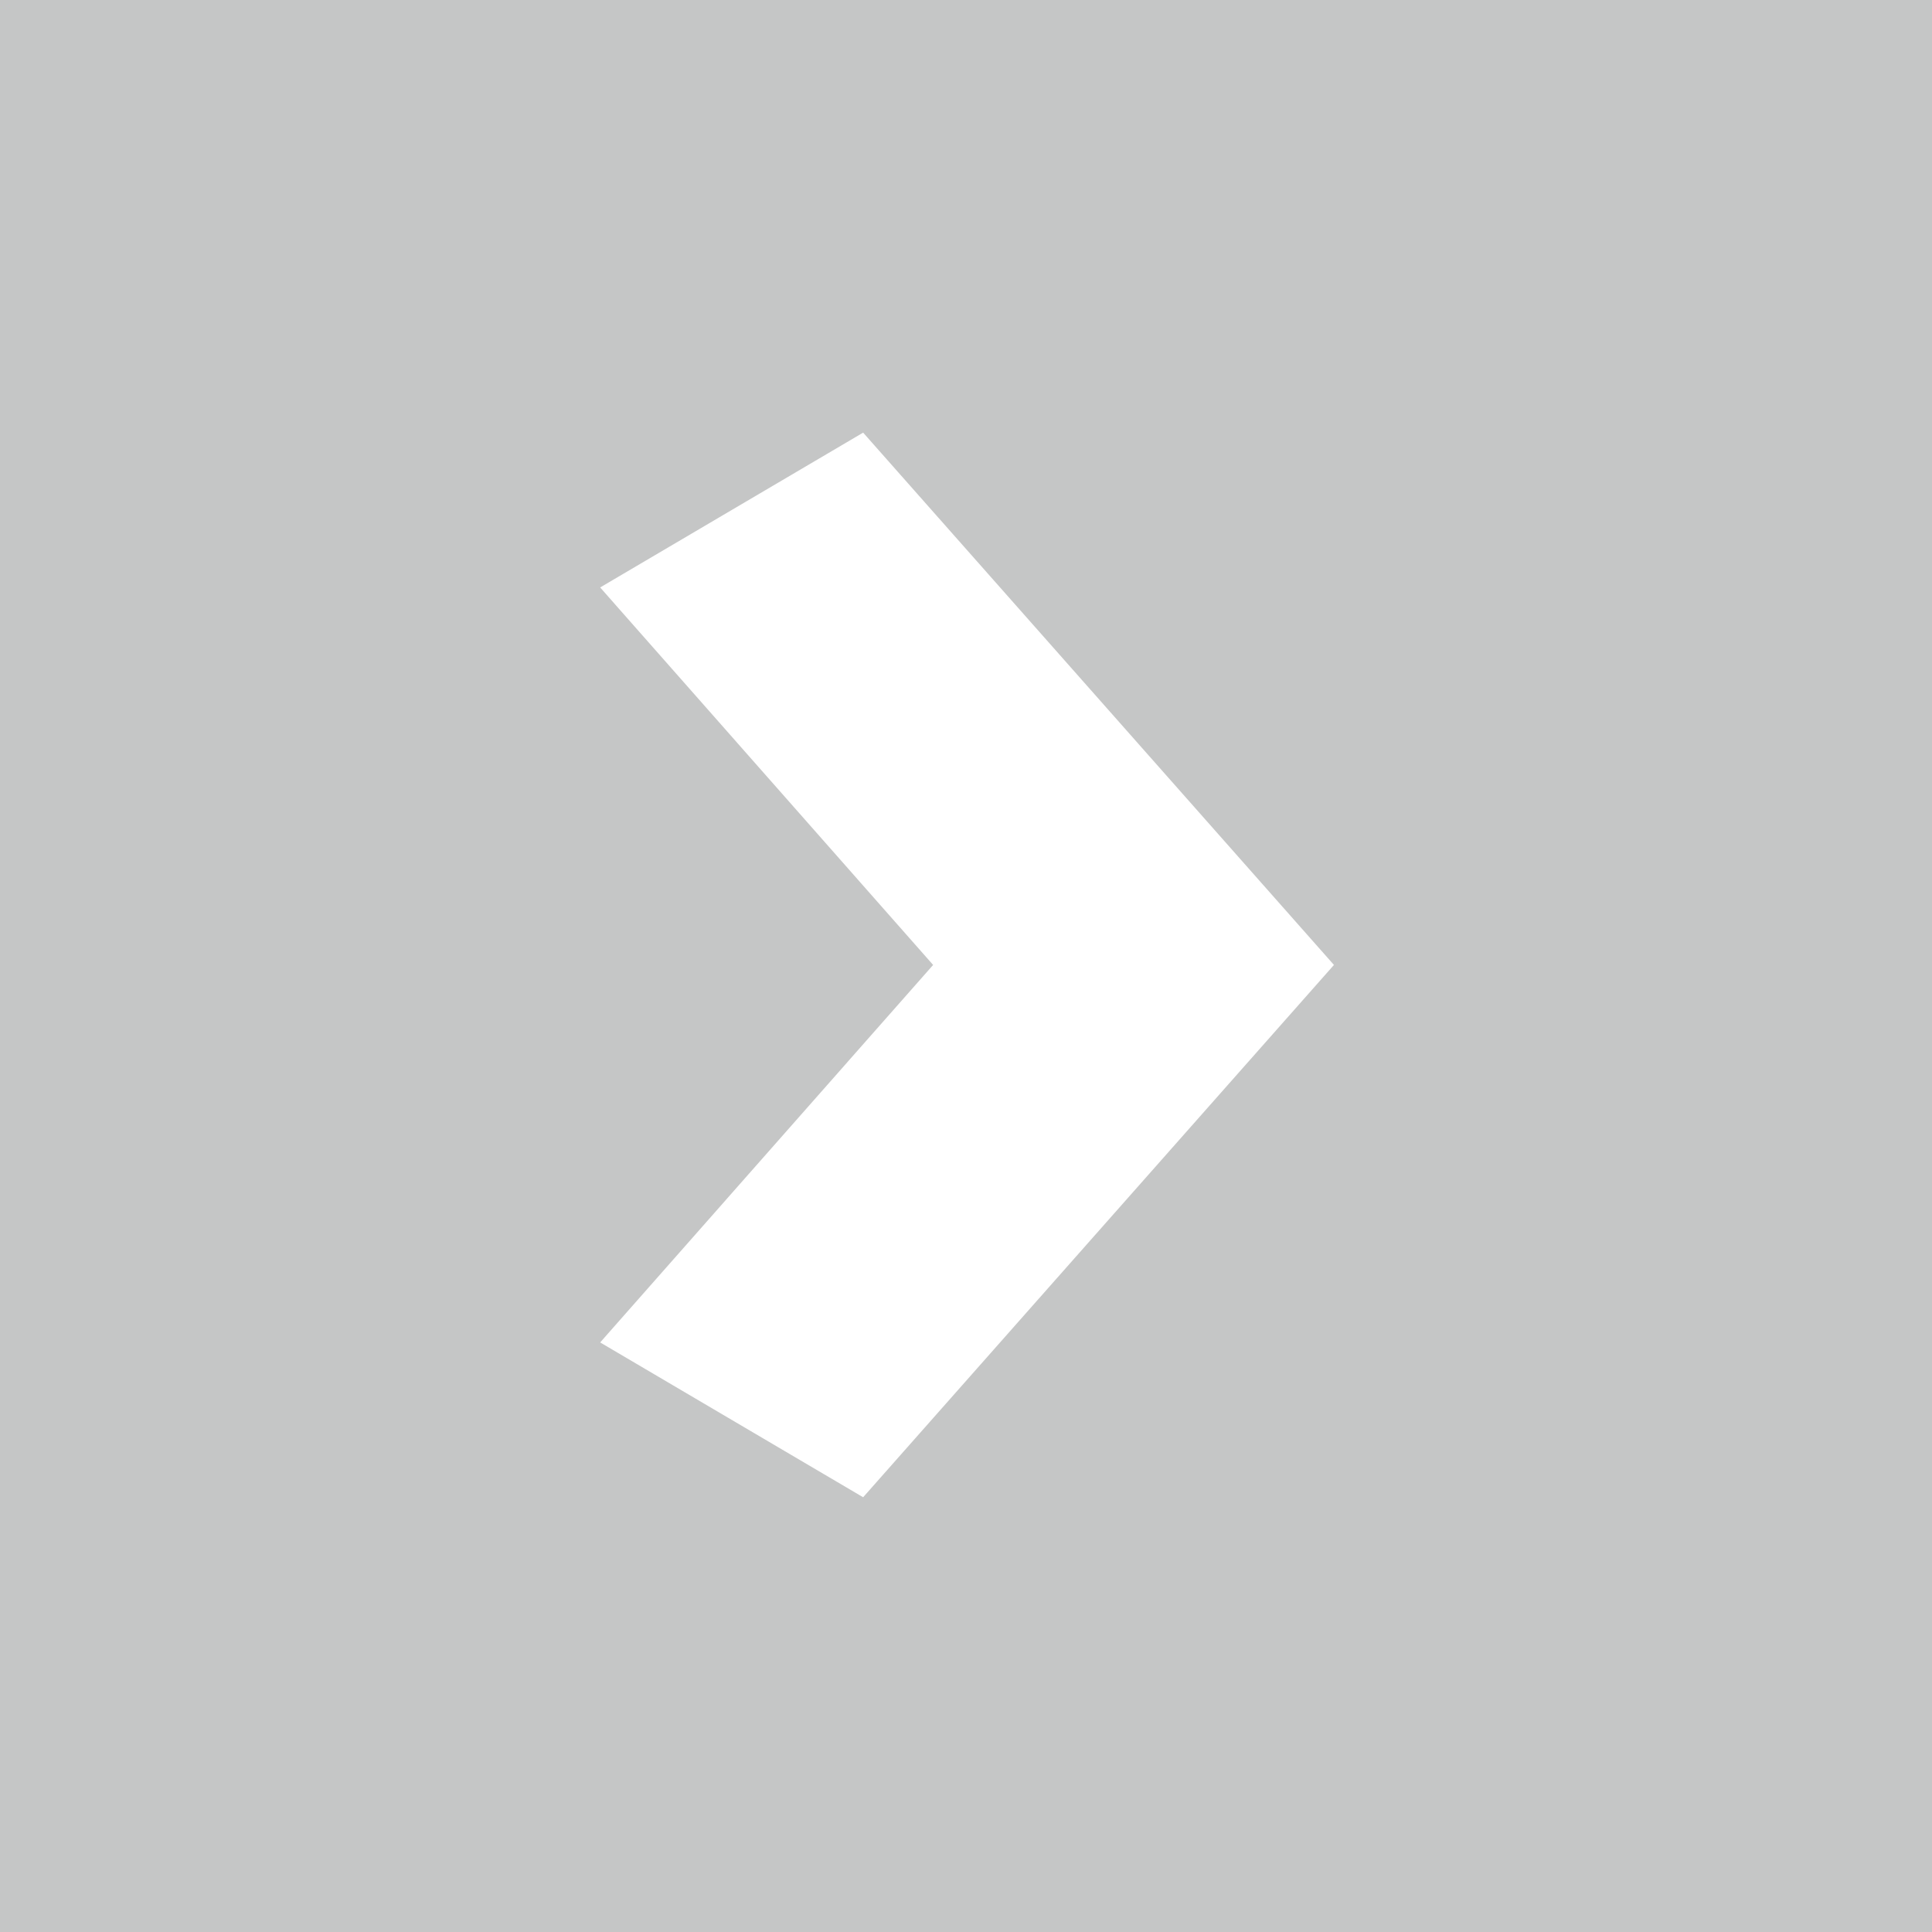 <?xml version="1.0" encoding="UTF-8"?>
<!DOCTYPE svg PUBLIC "-//W3C//DTD SVG 1.1//EN" "http://www.w3.org/Graphics/SVG/1.1/DTD/svg11.dtd">
<!-- Creator: CorelDRAW -->
<svg xmlns="http://www.w3.org/2000/svg" xml:space="preserve" width="2.806mm" height="2.806mm" version="1.1" shape-rendering="geometricPrecision" text-rendering="geometricPrecision" image-rendering="optimizeQuality" fill-rule="evenodd" clip-rule="evenodd"
viewBox="0 0 9.11 9.11"
 xmlns:xlink="http://www.w3.org/1999/xlink"
 xmlns:xodm="http://www.corel.com/coreldraw/odm/2003">
 <g id="Layer_x0020_1">
  <path fill="#C5C6C6" d="M-0 0l0 9.11 9.11 0 0 -9.11 -9.11 0zm2.83 2.77l0 0 1.24 -0.73 2.22 2.51 -2.22 2.51 -1.24 -0.73 1.57 -1.78 -1.57 -1.78z"/>
 </g>
</svg>
